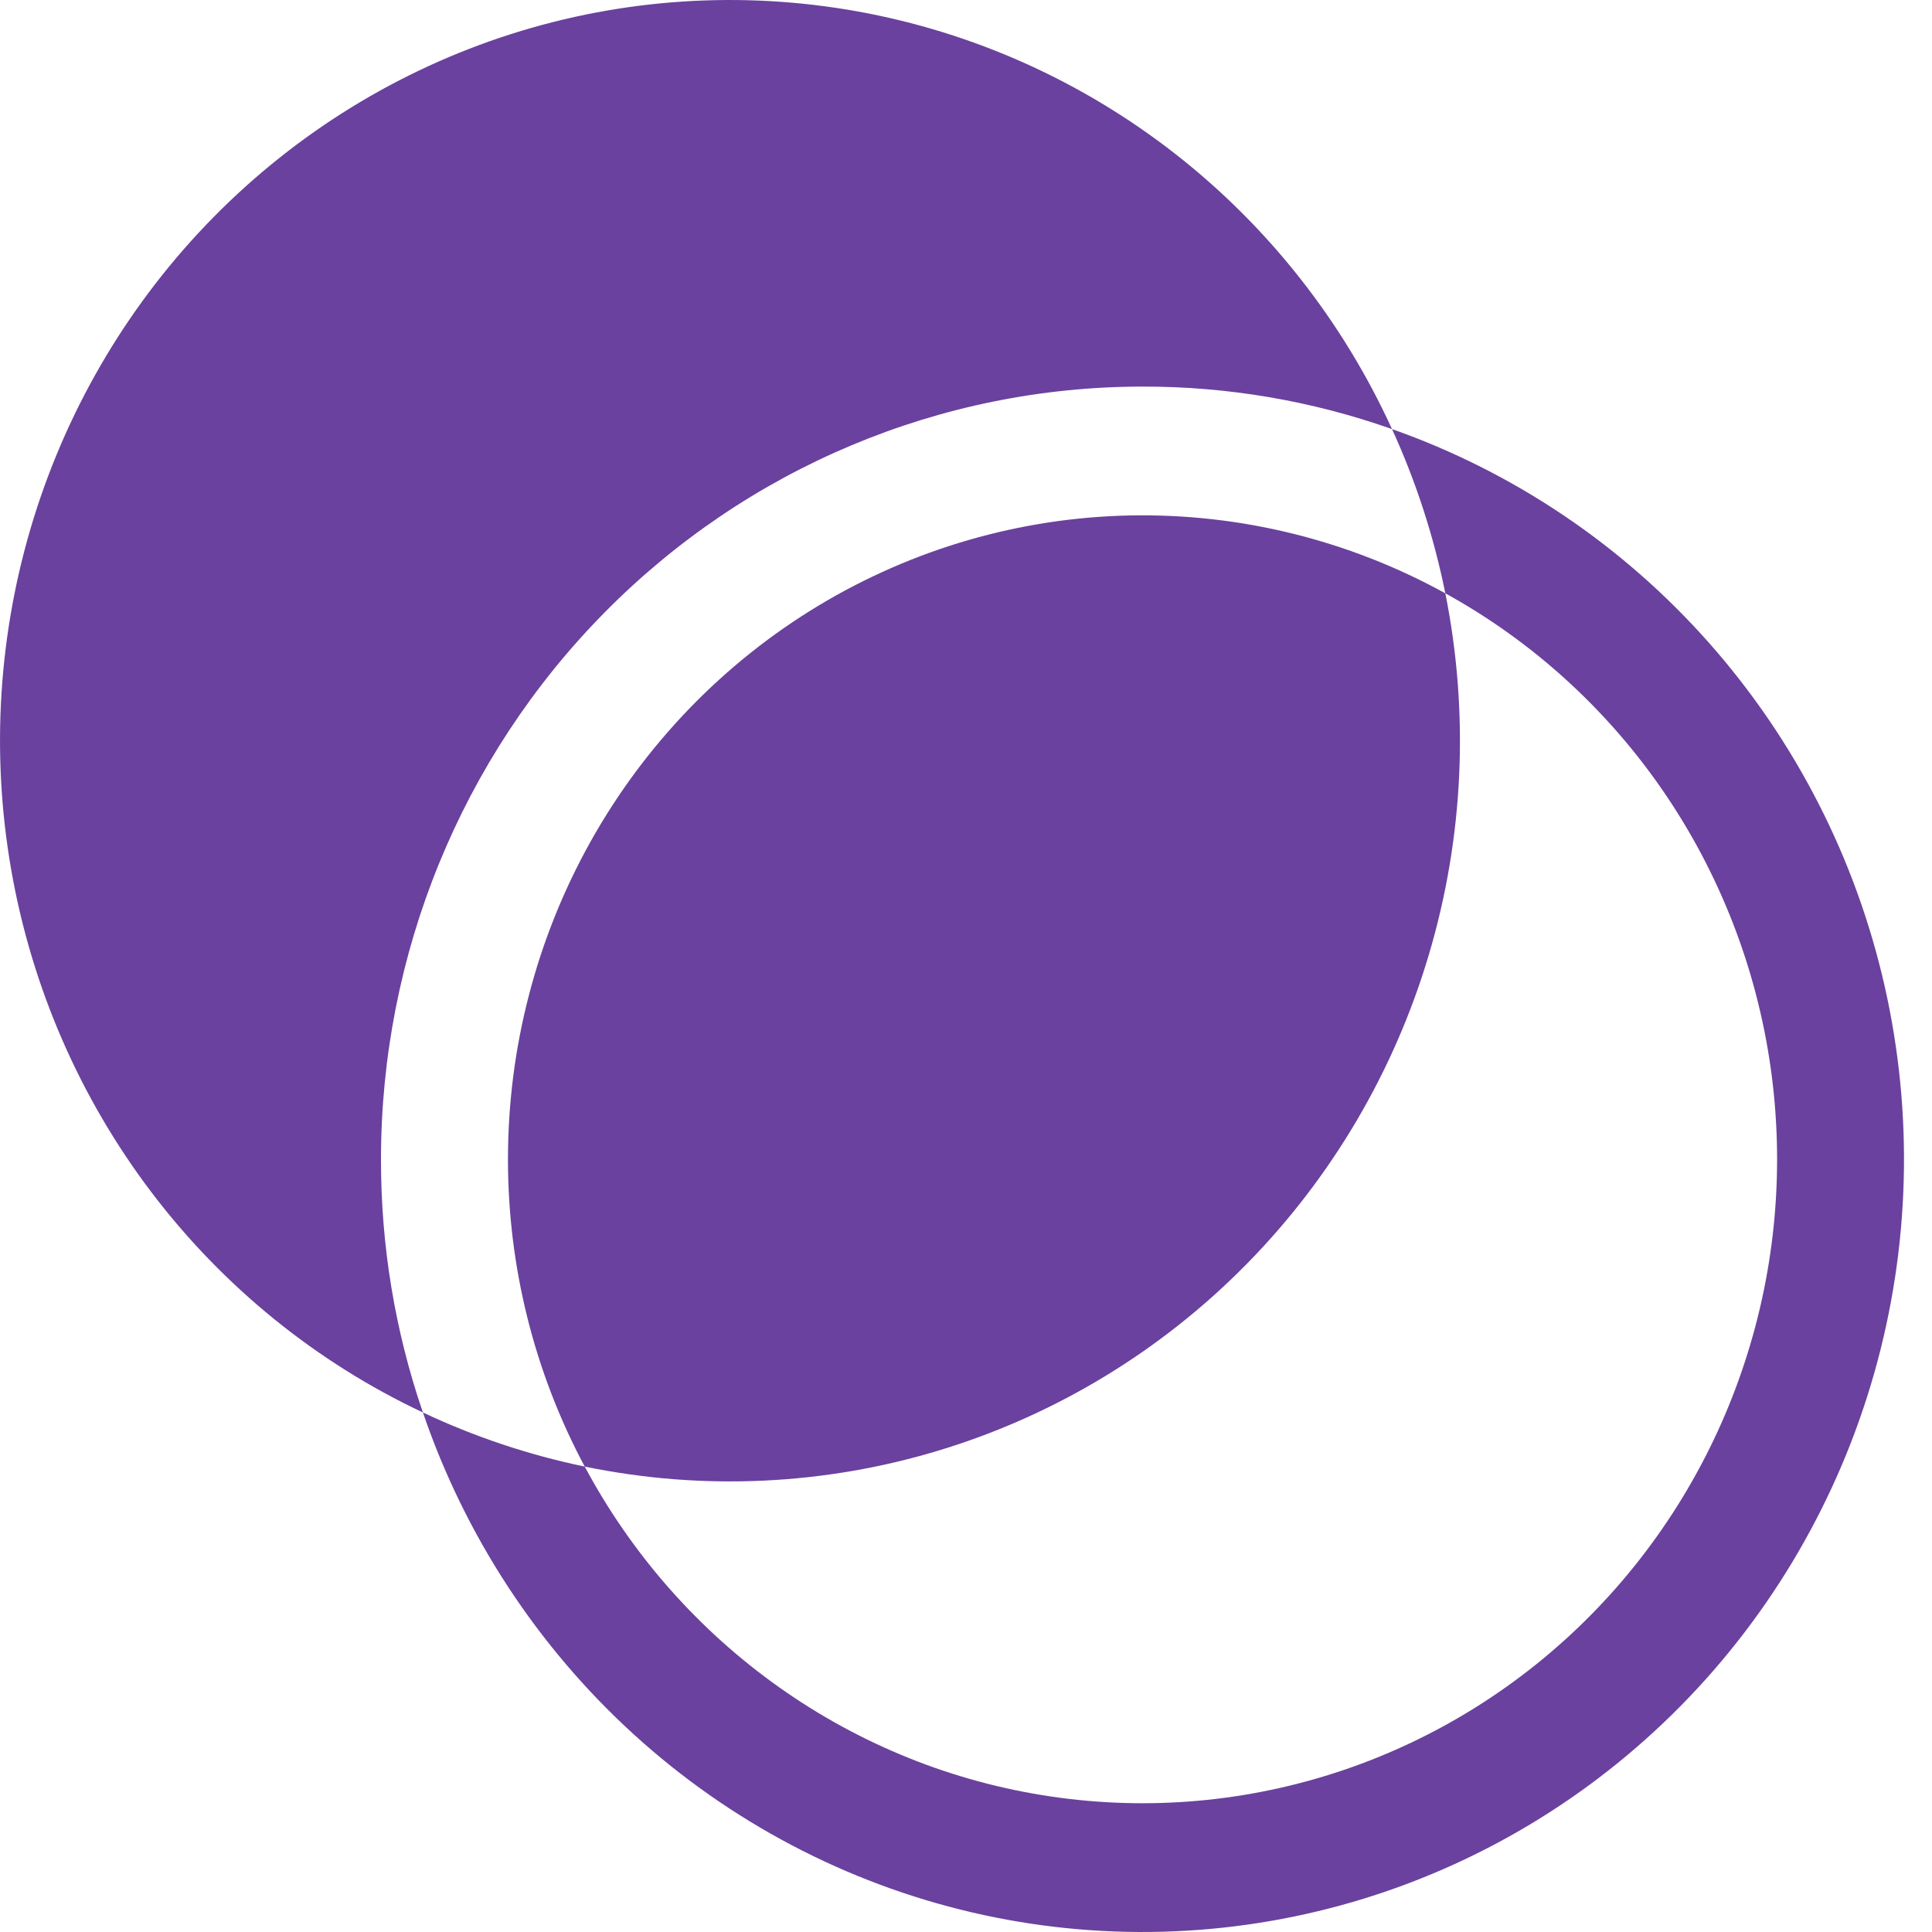 <svg width="40" height="40" viewBox="0 0 40 40" fill="none" xmlns="http://www.w3.org/2000/svg">
<path d="M28.82 8.884C29.317 9.97 29.687 11.111 29.924 12.284C31.721 13.274 33.265 14.676 34.434 16.378C35.602 18.08 36.364 20.035 36.657 22.088C36.95 24.142 36.768 26.236 36.123 28.204C35.479 30.173 34.39 31.962 32.945 33.429C31.499 34.896 29.736 36 27.796 36.654C25.855 37.308 23.792 37.494 21.768 37.196C19.745 36.899 17.818 36.126 16.141 34.94C14.463 33.754 13.082 32.187 12.106 30.364C10.95 30.124 9.826 29.748 8.756 29.244C9.631 31.805 11.134 34.098 13.122 35.909C15.11 37.719 17.52 38.987 20.123 39.594C22.727 40.201 25.44 40.126 28.007 39.378C30.575 38.629 32.913 37.231 34.802 35.314C36.691 33.397 38.069 31.025 38.807 28.419C39.545 25.814 39.618 23.061 39.02 20.419C38.422 17.777 37.172 15.333 35.388 13.315C33.604 11.297 31.344 9.773 28.82 8.884Z" fill="#6A419E"/>
<path d="M23.656 8.004C25.414 8 27.16 8.298 28.82 8.884C27.797 6.645 26.257 4.69 24.33 3.184C22.403 1.679 20.146 0.667 17.752 0.236C15.357 -0.195 12.895 -0.034 10.575 0.707C8.255 1.448 6.146 2.746 4.426 4.491C2.706 6.236 1.427 8.376 0.697 10.73C-0.033 13.085 -0.192 15.583 0.233 18.013C0.658 20.442 1.654 22.732 3.138 24.688C4.622 26.643 6.549 28.206 8.756 29.244C8.178 27.559 7.885 25.788 7.888 24.004C7.888 19.761 9.55 15.691 12.507 12.691C15.464 9.69 19.474 8.004 23.656 8.004Z" fill="#6A419E"/>
<path d="M10.517 24.004C10.516 26.225 11.062 28.411 12.106 30.364C14.552 30.868 17.083 30.75 19.472 30.02C21.862 29.29 24.036 27.971 25.801 26.18C27.565 24.39 28.866 22.183 29.585 19.759C30.305 17.334 30.421 14.766 29.924 12.284C27.922 11.182 25.673 10.627 23.396 10.672C21.119 10.718 18.893 11.364 16.936 12.545C14.979 13.727 13.359 15.405 12.233 17.413C11.108 19.422 10.516 21.693 10.517 24.004Z" fill="#6A419E"/>
</svg>
